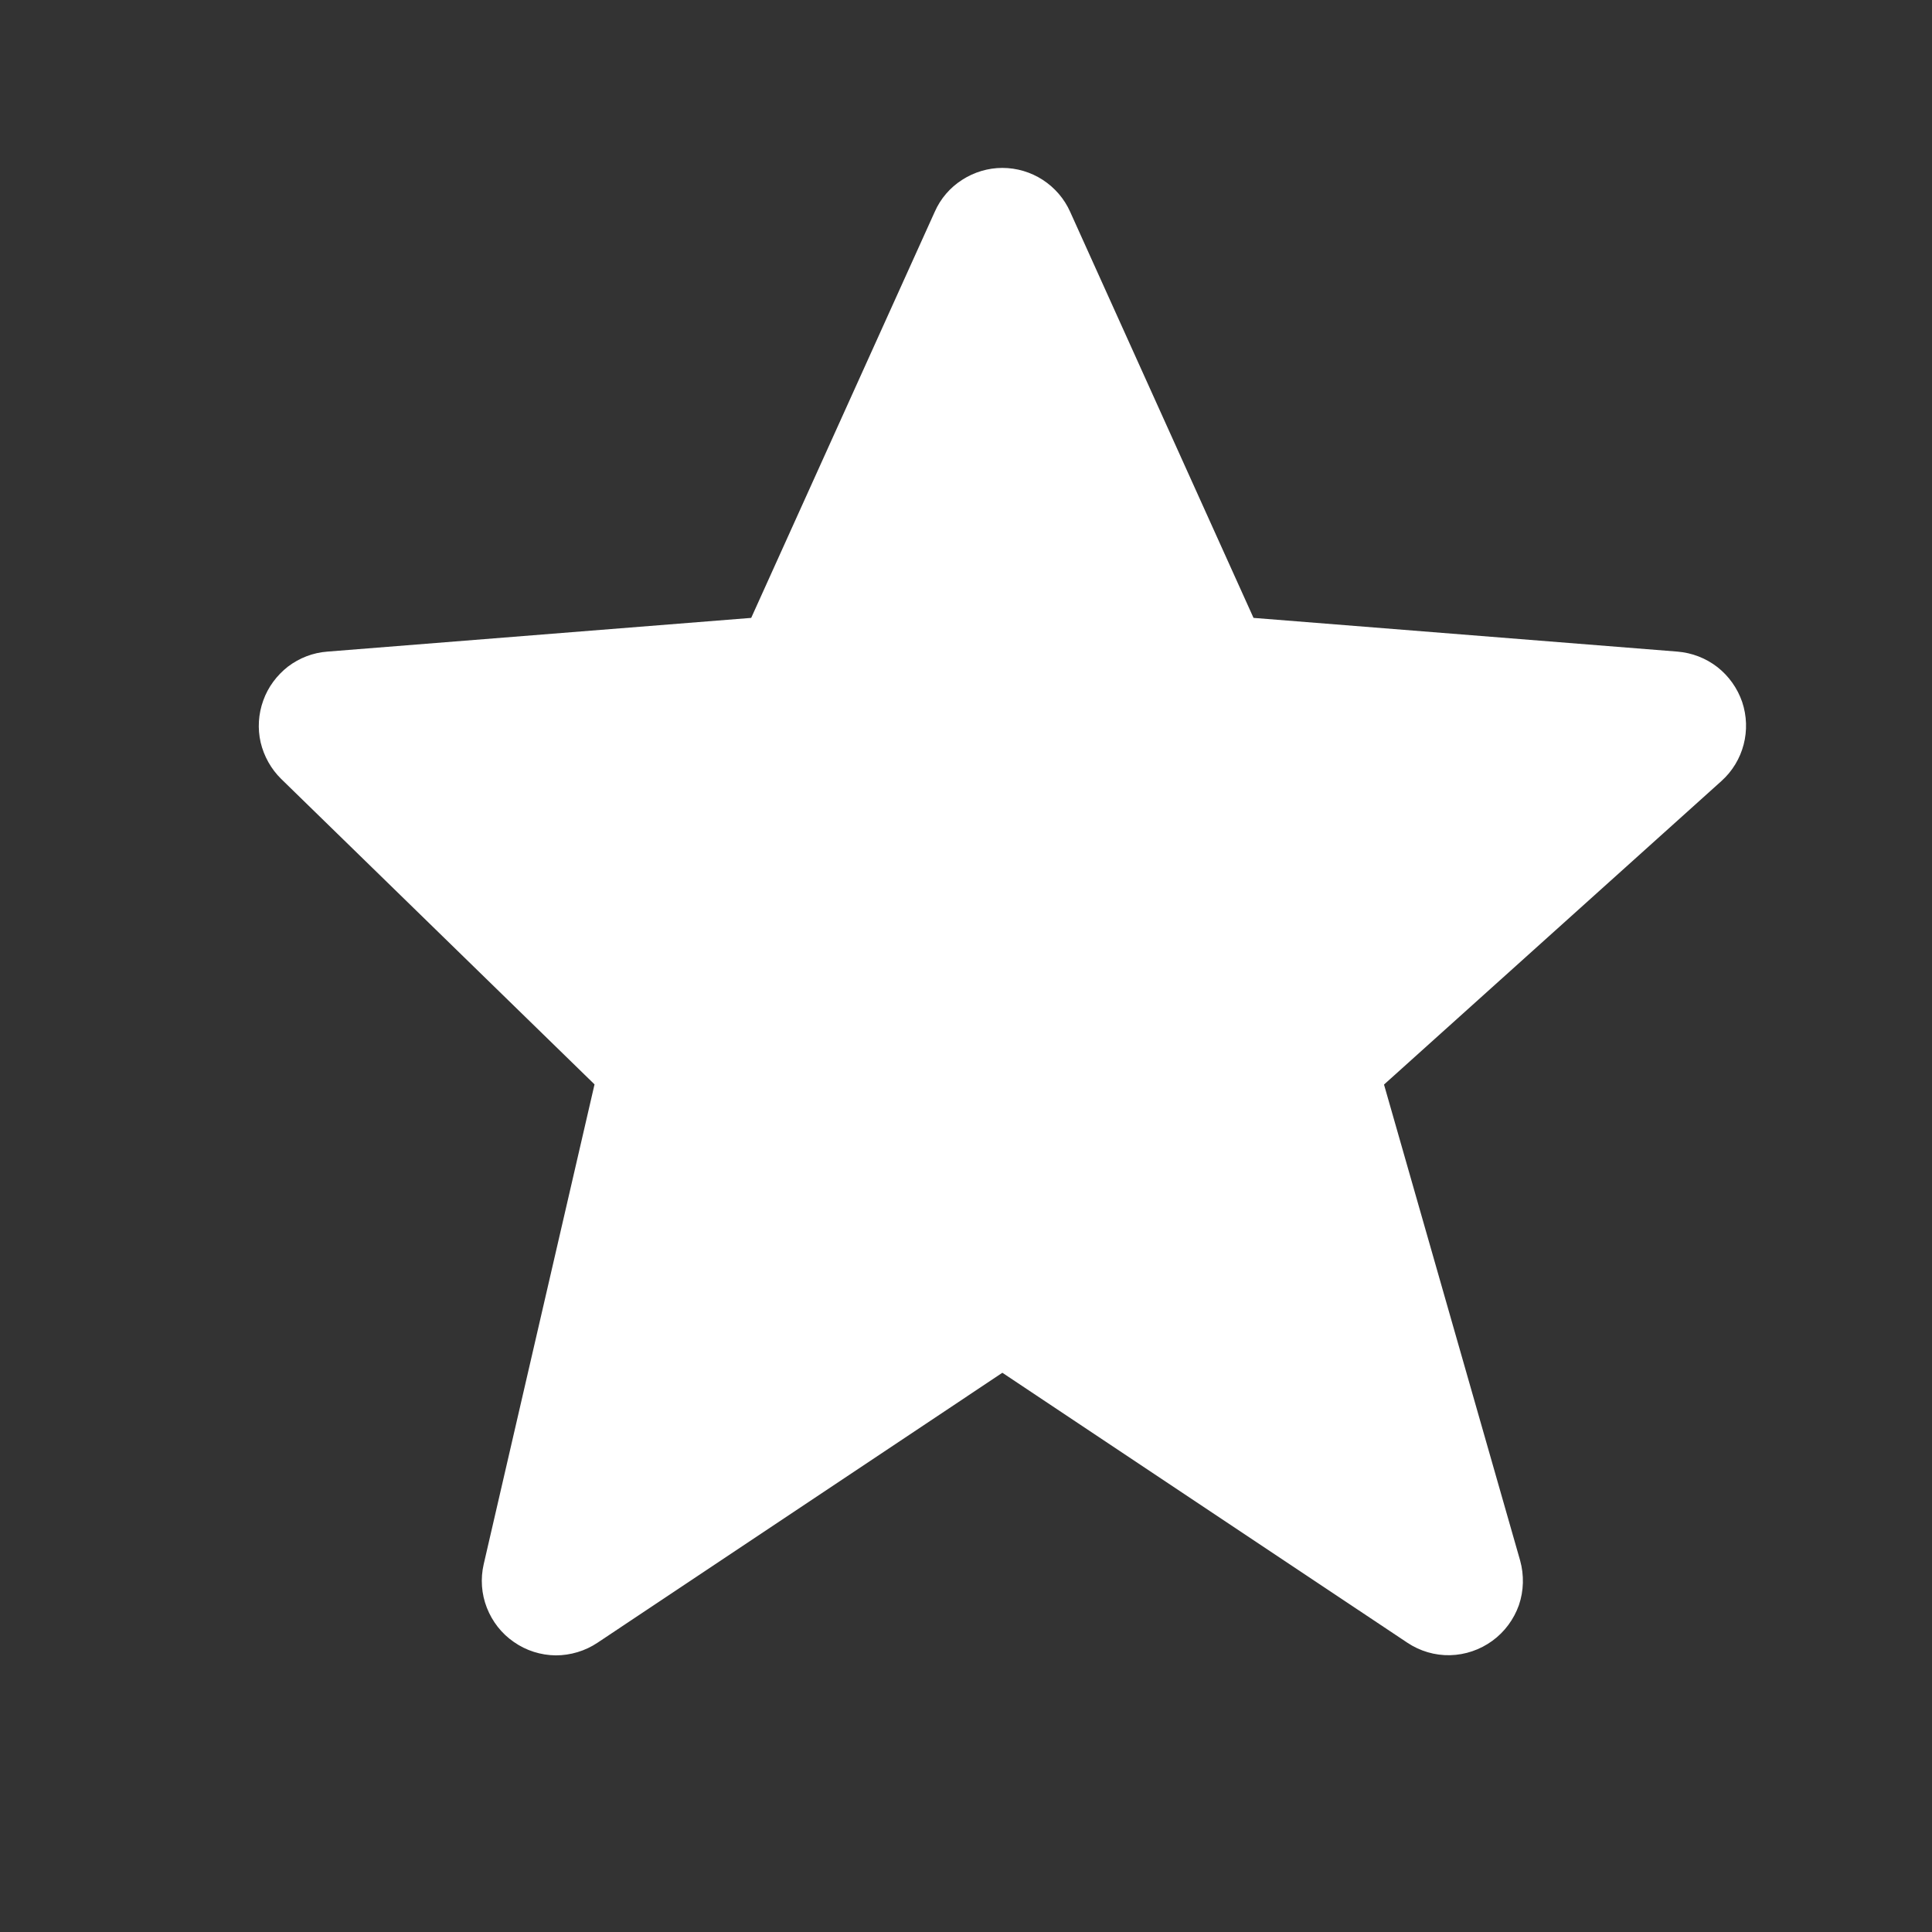 <svg width="11" height="11" viewBox="0 0 11 11" fill="none" xmlns="http://www.w3.org/2000/svg">
<rect x="0" y="0" width="11" height="11" fill="#333333" stroke="none"/>
<g clip-path="url(#clip0_5901_3601)">
<path d="M9.919 3.996C9.892 3.918 9.843 3.849 9.778 3.798C9.712 3.747 9.634 3.717 9.551 3.71L7.137 3.518L6.093 1.206C6.06 1.132 6.006 1.069 5.937 1.024C5.869 0.98 5.789 0.956 5.707 0.956C5.626 0.956 5.546 0.98 5.478 1.024C5.409 1.068 5.355 1.131 5.322 1.206L4.277 3.518L1.864 3.71C1.782 3.716 1.705 3.746 1.64 3.795C1.576 3.845 1.526 3.912 1.499 3.988C1.471 4.065 1.466 4.148 1.484 4.227C1.503 4.306 1.543 4.378 1.601 4.435L3.385 6.174L2.754 8.906C2.735 8.988 2.741 9.075 2.772 9.154C2.803 9.233 2.856 9.301 2.926 9.349C2.996 9.398 3.079 9.424 3.164 9.425C3.248 9.425 3.332 9.4 3.402 9.353L5.707 7.816L8.013 9.353C8.085 9.401 8.17 9.426 8.256 9.424C8.343 9.422 8.427 9.393 8.497 9.342C8.567 9.291 8.619 9.22 8.648 9.139C8.676 9.057 8.678 8.968 8.655 8.885L7.88 6.175L9.801 4.447C9.927 4.334 9.973 4.157 9.919 3.996Z" fill="white"/>
</g>
<defs>
<clipPath id="clip0_5901_3601">
<rect width="10.161" height="10.161" fill="white" transform="translate(0.629 0.111)"/>
</clipPath>
</defs>
</svg>
